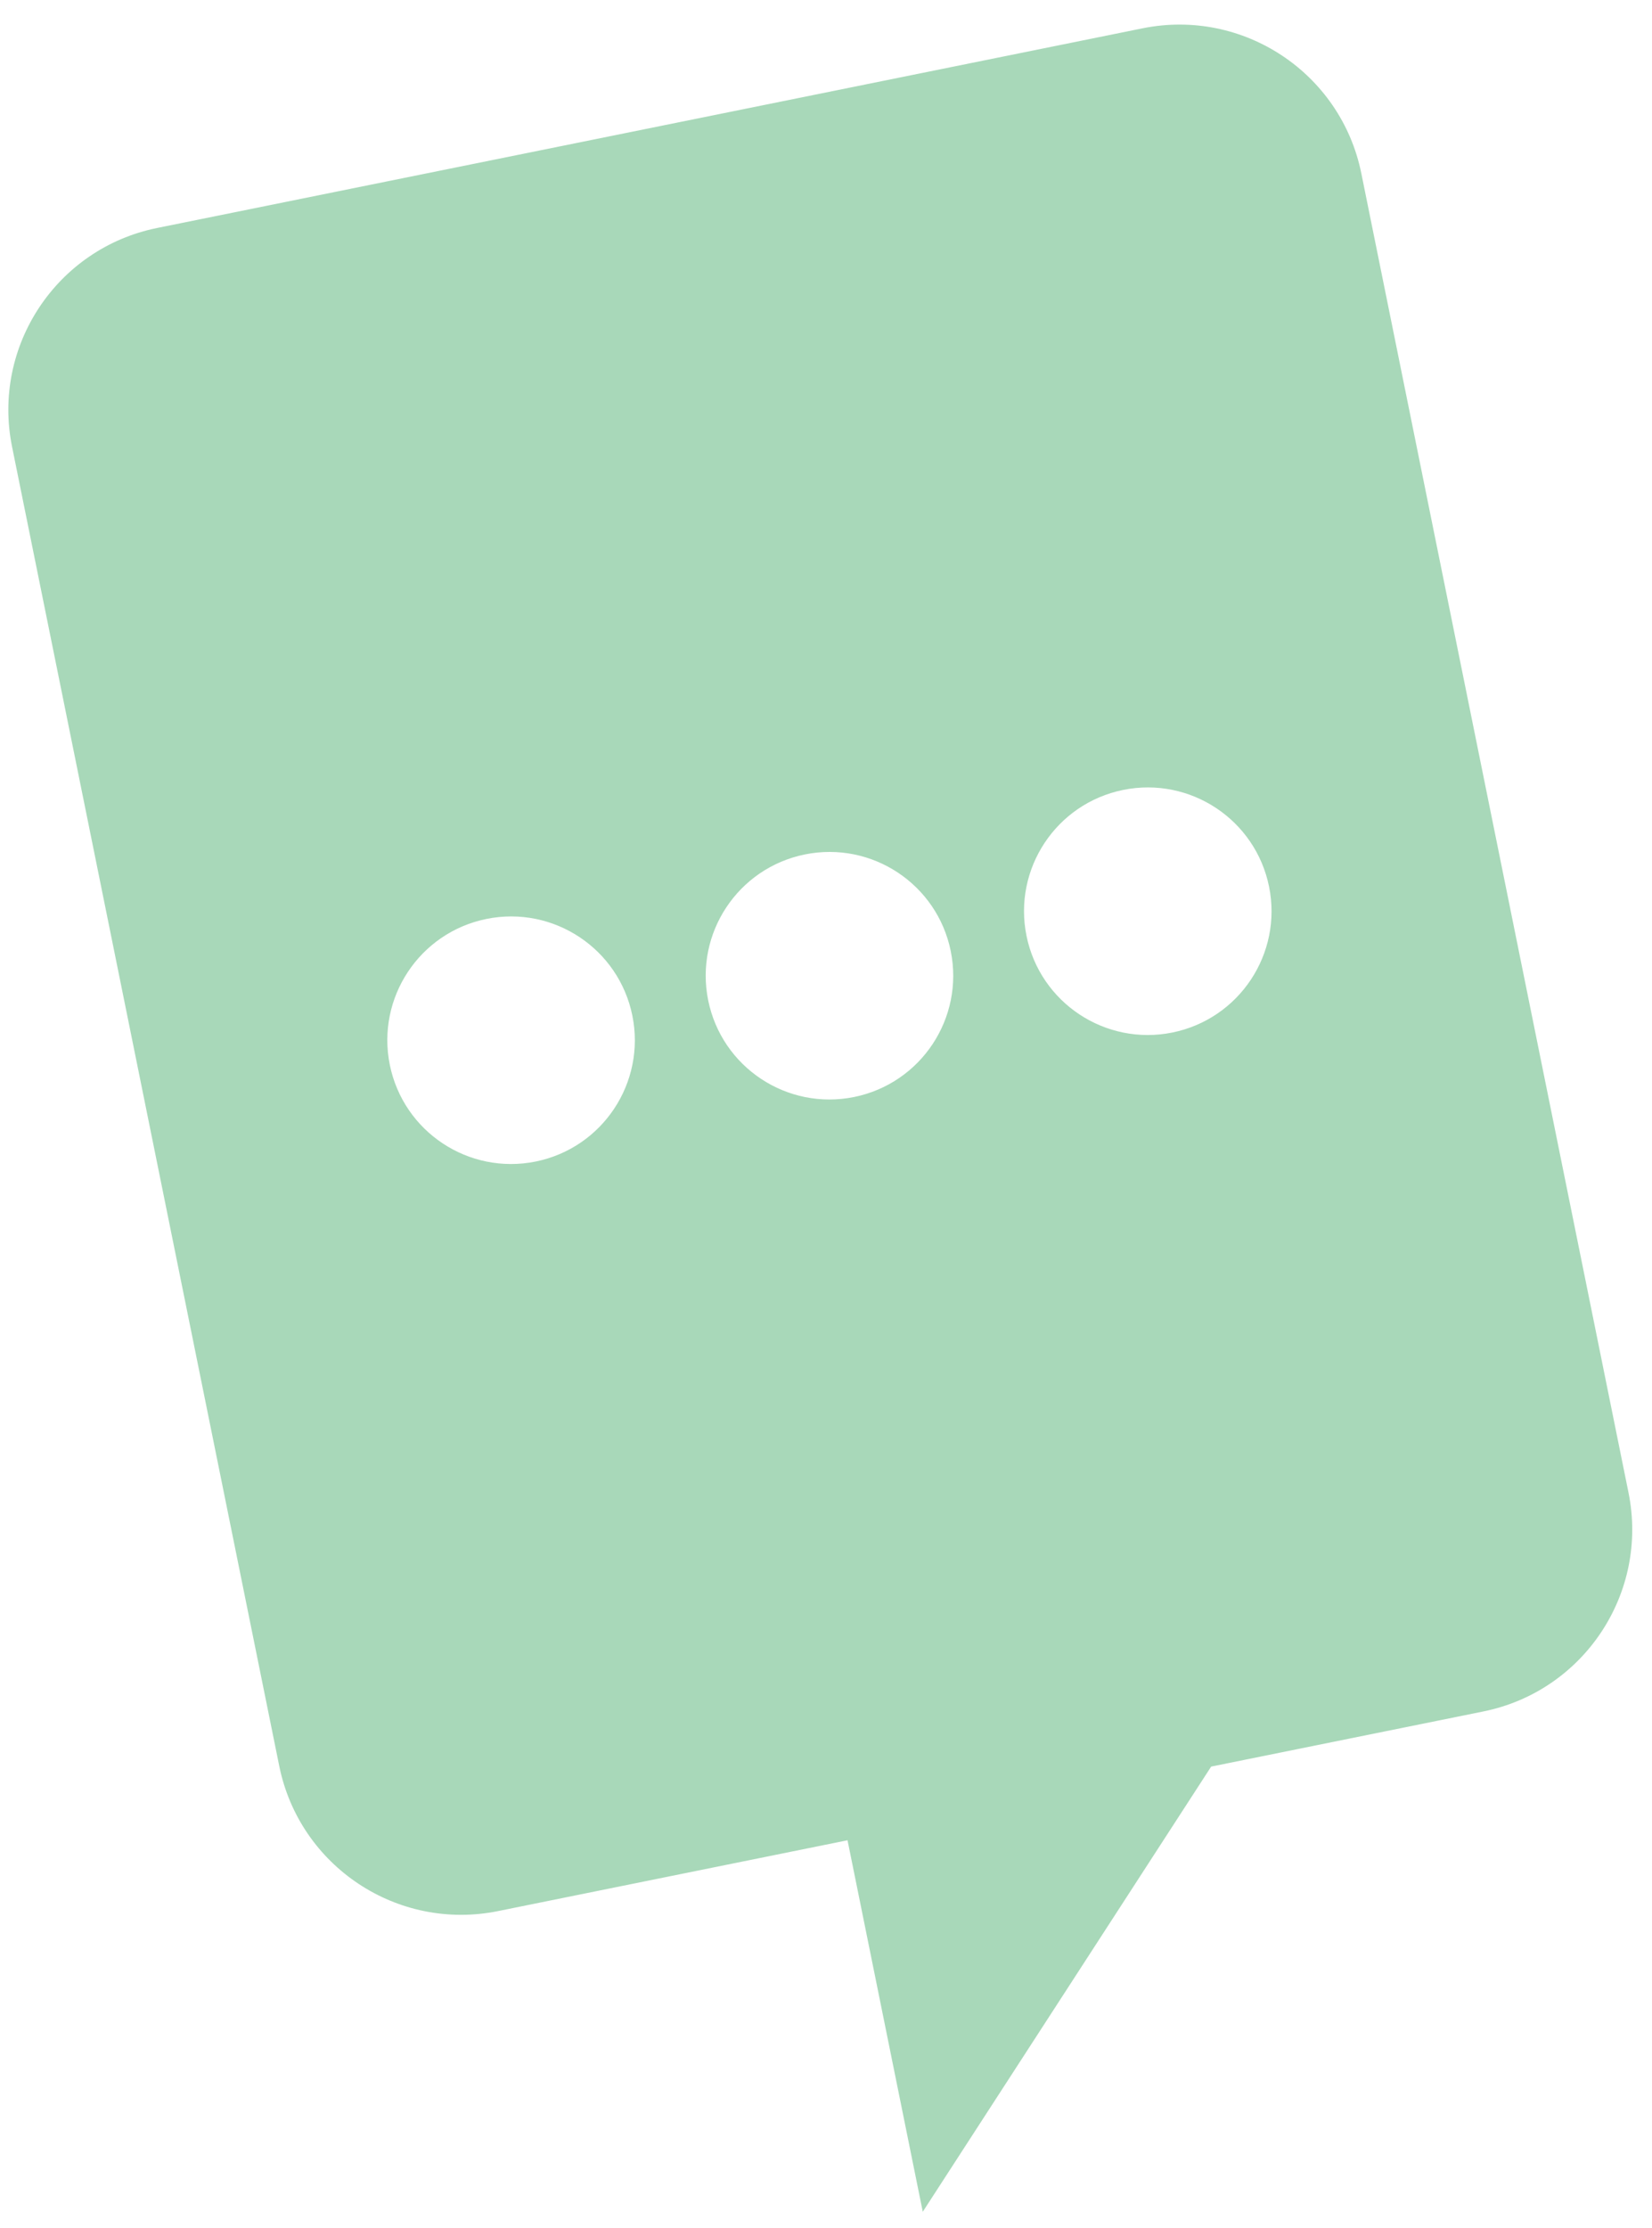 <svg width="66" height="89" viewBox="0 0 66 89" fill="none" xmlns="http://www.w3.org/2000/svg">
<path fill-rule="evenodd" clip-rule="evenodd" d="M0.482 17.846C-0.331 13.832 2.264 9.919 6.278 9.106L45.647 1.131C49.661 0.318 53.574 2.912 54.387 6.926L65.061 59.62C65.875 63.634 63.28 67.547 59.266 68.361L48.388 70.564L36.866 88.346L33.86 73.507L19.897 76.336C15.883 77.149 11.97 74.554 11.156 70.54L0.482 17.846ZM21.4 46.396C24.076 45.854 25.806 43.245 25.264 40.569C24.722 37.893 22.113 36.163 19.437 36.705C16.761 37.247 15.031 39.856 15.573 42.532C16.115 45.208 18.724 46.938 21.4 46.396ZM34.12 43.819C36.796 43.277 38.526 40.668 37.984 37.992C37.442 35.316 34.833 33.587 32.157 34.129C29.481 34.671 27.751 37.279 28.293 39.956C28.835 42.632 31.444 44.361 34.12 43.819ZM50.701 35.416C51.243 38.092 49.513 40.701 46.837 41.243C44.161 41.785 41.552 40.055 41.01 37.379C40.468 34.703 42.198 32.094 44.874 31.552C47.55 31.01 50.159 32.74 50.701 35.416Z" fill="#A8D8B9"/>
</svg>

